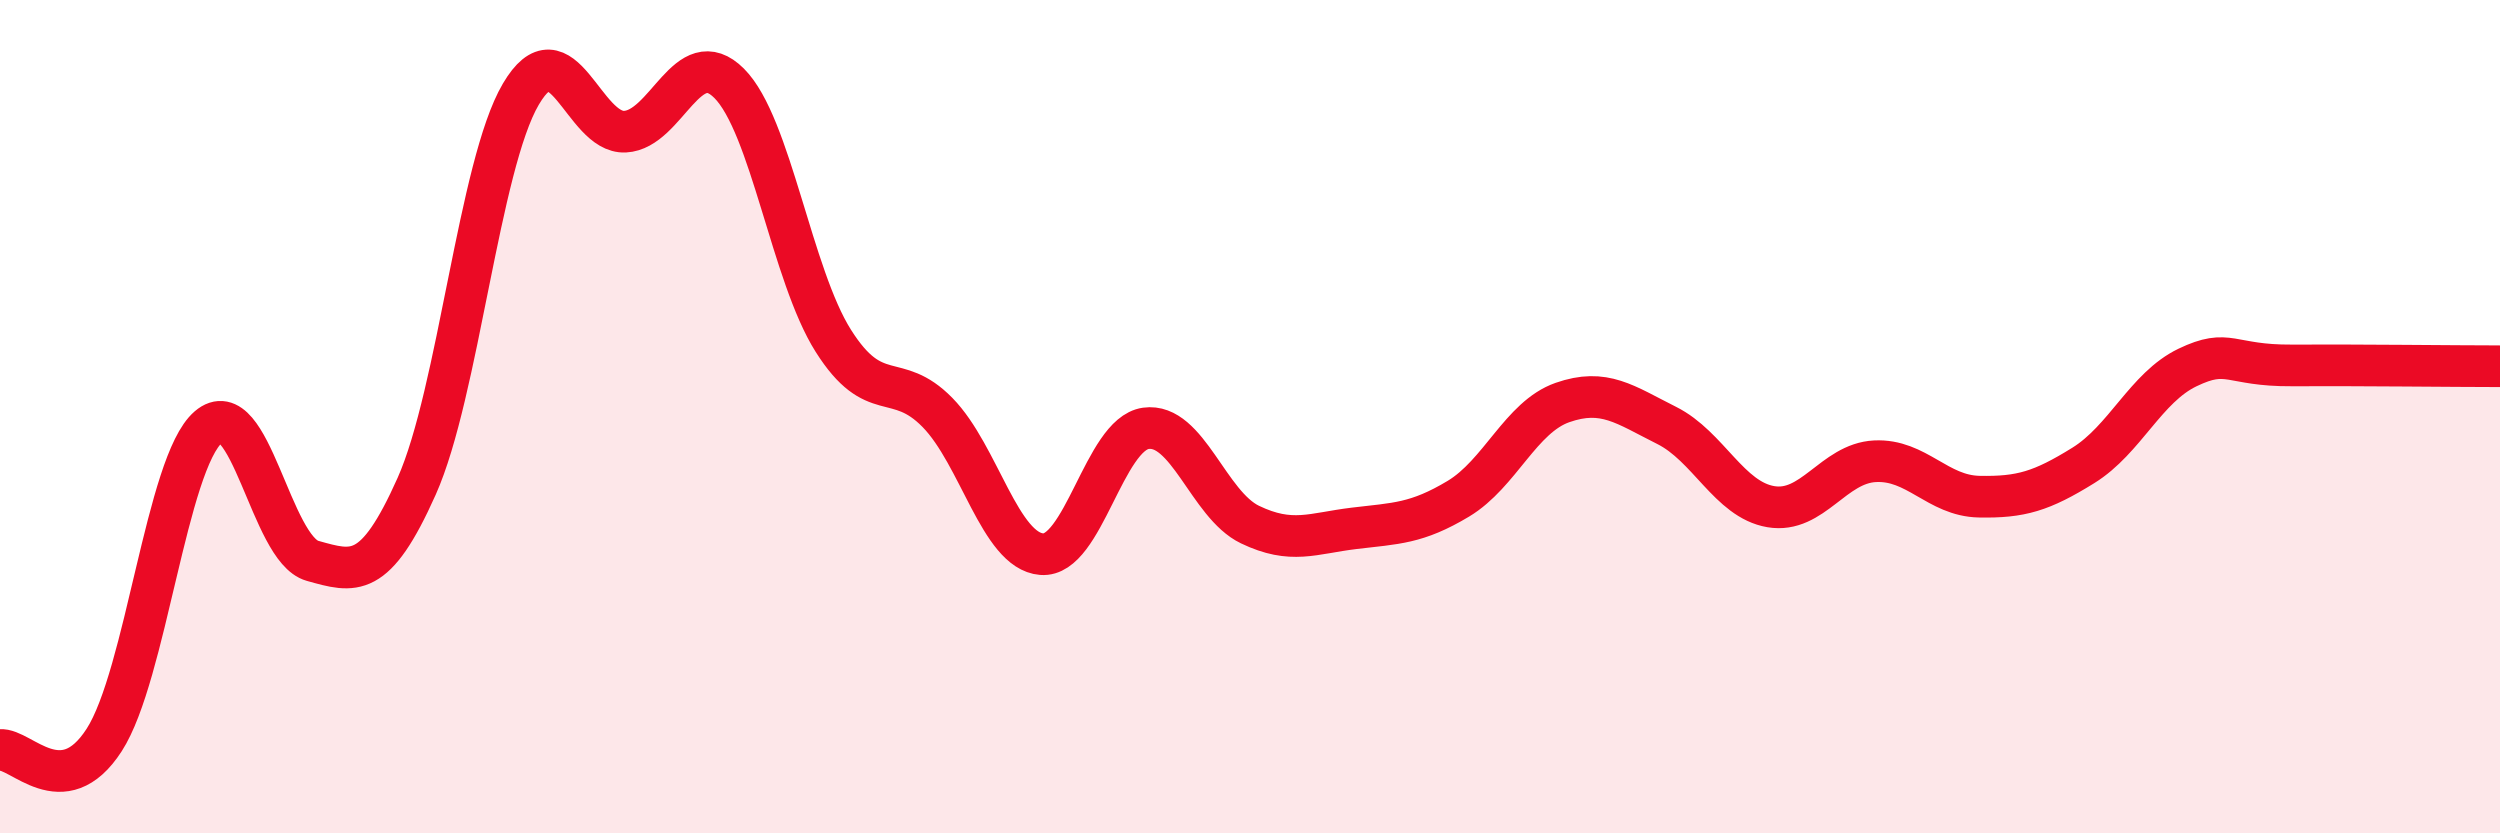 
    <svg width="60" height="20" viewBox="0 0 60 20" xmlns="http://www.w3.org/2000/svg">
      <path
        d="M 0,18 C 0.5,17.95 1.5,19.31 2.5,17.76 C 3.5,16.21 4,11.11 5,10.25 C 6,9.39 6.5,13.18 7.5,13.46 C 8.5,13.74 9,13.91 10,11.67 C 11,9.43 11.5,3.96 12.5,2.26 C 13.5,0.56 14,3.21 15,3.16 C 16,3.11 16.5,1 17.5,2 C 18.5,3 19,6.6 20,8.18 C 21,9.76 21.5,8.88 22.5,9.9 C 23.5,10.92 24,13.22 25,13.3 C 26,13.38 26.5,10.42 27.5,10.28 C 28.5,10.14 29,12.11 30,12.59 C 31,13.07 31.5,12.8 32.5,12.68 C 33.5,12.56 34,12.57 35,11.97 C 36,11.37 36.5,10.01 37.5,9.66 C 38.5,9.31 39,9.71 40,10.21 C 41,10.71 41.5,11.99 42.5,12.16 C 43.5,12.33 44,11.12 45,11.07 C 46,11.02 46.5,11.9 47.5,11.92 C 48.5,11.94 49,11.79 50,11.17 C 51,10.55 51.5,9.3 52.5,8.82 C 53.5,8.34 53.5,8.78 55,8.77 C 56.5,8.76 59,8.79 60,8.79L60 20L0 20Z"
        fill="#EB0A25"
        opacity="0.1"
        stroke-linecap="round"
        stroke-linejoin="round"
      />
      <path
        d="M 0,18 C 0.5,17.95 1.5,19.31 2.5,17.76 C 3.5,16.21 4,11.11 5,10.25 C 6,9.39 6.5,13.18 7.5,13.46 C 8.5,13.74 9,13.91 10,11.67 C 11,9.43 11.5,3.96 12.5,2.26 C 13.5,0.56 14,3.21 15,3.16 C 16,3.11 16.5,1 17.5,2 C 18.5,3 19,6.6 20,8.18 C 21,9.76 21.5,8.88 22.5,9.9 C 23.5,10.92 24,13.22 25,13.3 C 26,13.38 26.5,10.42 27.5,10.28 C 28.5,10.14 29,12.11 30,12.59 C 31,13.07 31.5,12.8 32.5,12.68 C 33.5,12.56 34,12.57 35,11.97 C 36,11.37 36.5,10.01 37.5,9.66 C 38.5,9.31 39,9.71 40,10.21 C 41,10.71 41.5,11.99 42.5,12.16 C 43.5,12.33 44,11.12 45,11.07 C 46,11.02 46.5,11.9 47.5,11.92 C 48.5,11.94 49,11.79 50,11.17 C 51,10.55 51.5,9.3 52.5,8.82 C 53.5,8.34 53.5,8.78 55,8.77 C 56.5,8.76 59,8.79 60,8.79"
        stroke="#EB0A25"
        stroke-width="1"
        fill="none"
        stroke-linecap="round"
        stroke-linejoin="round"
      />
    </svg>
  